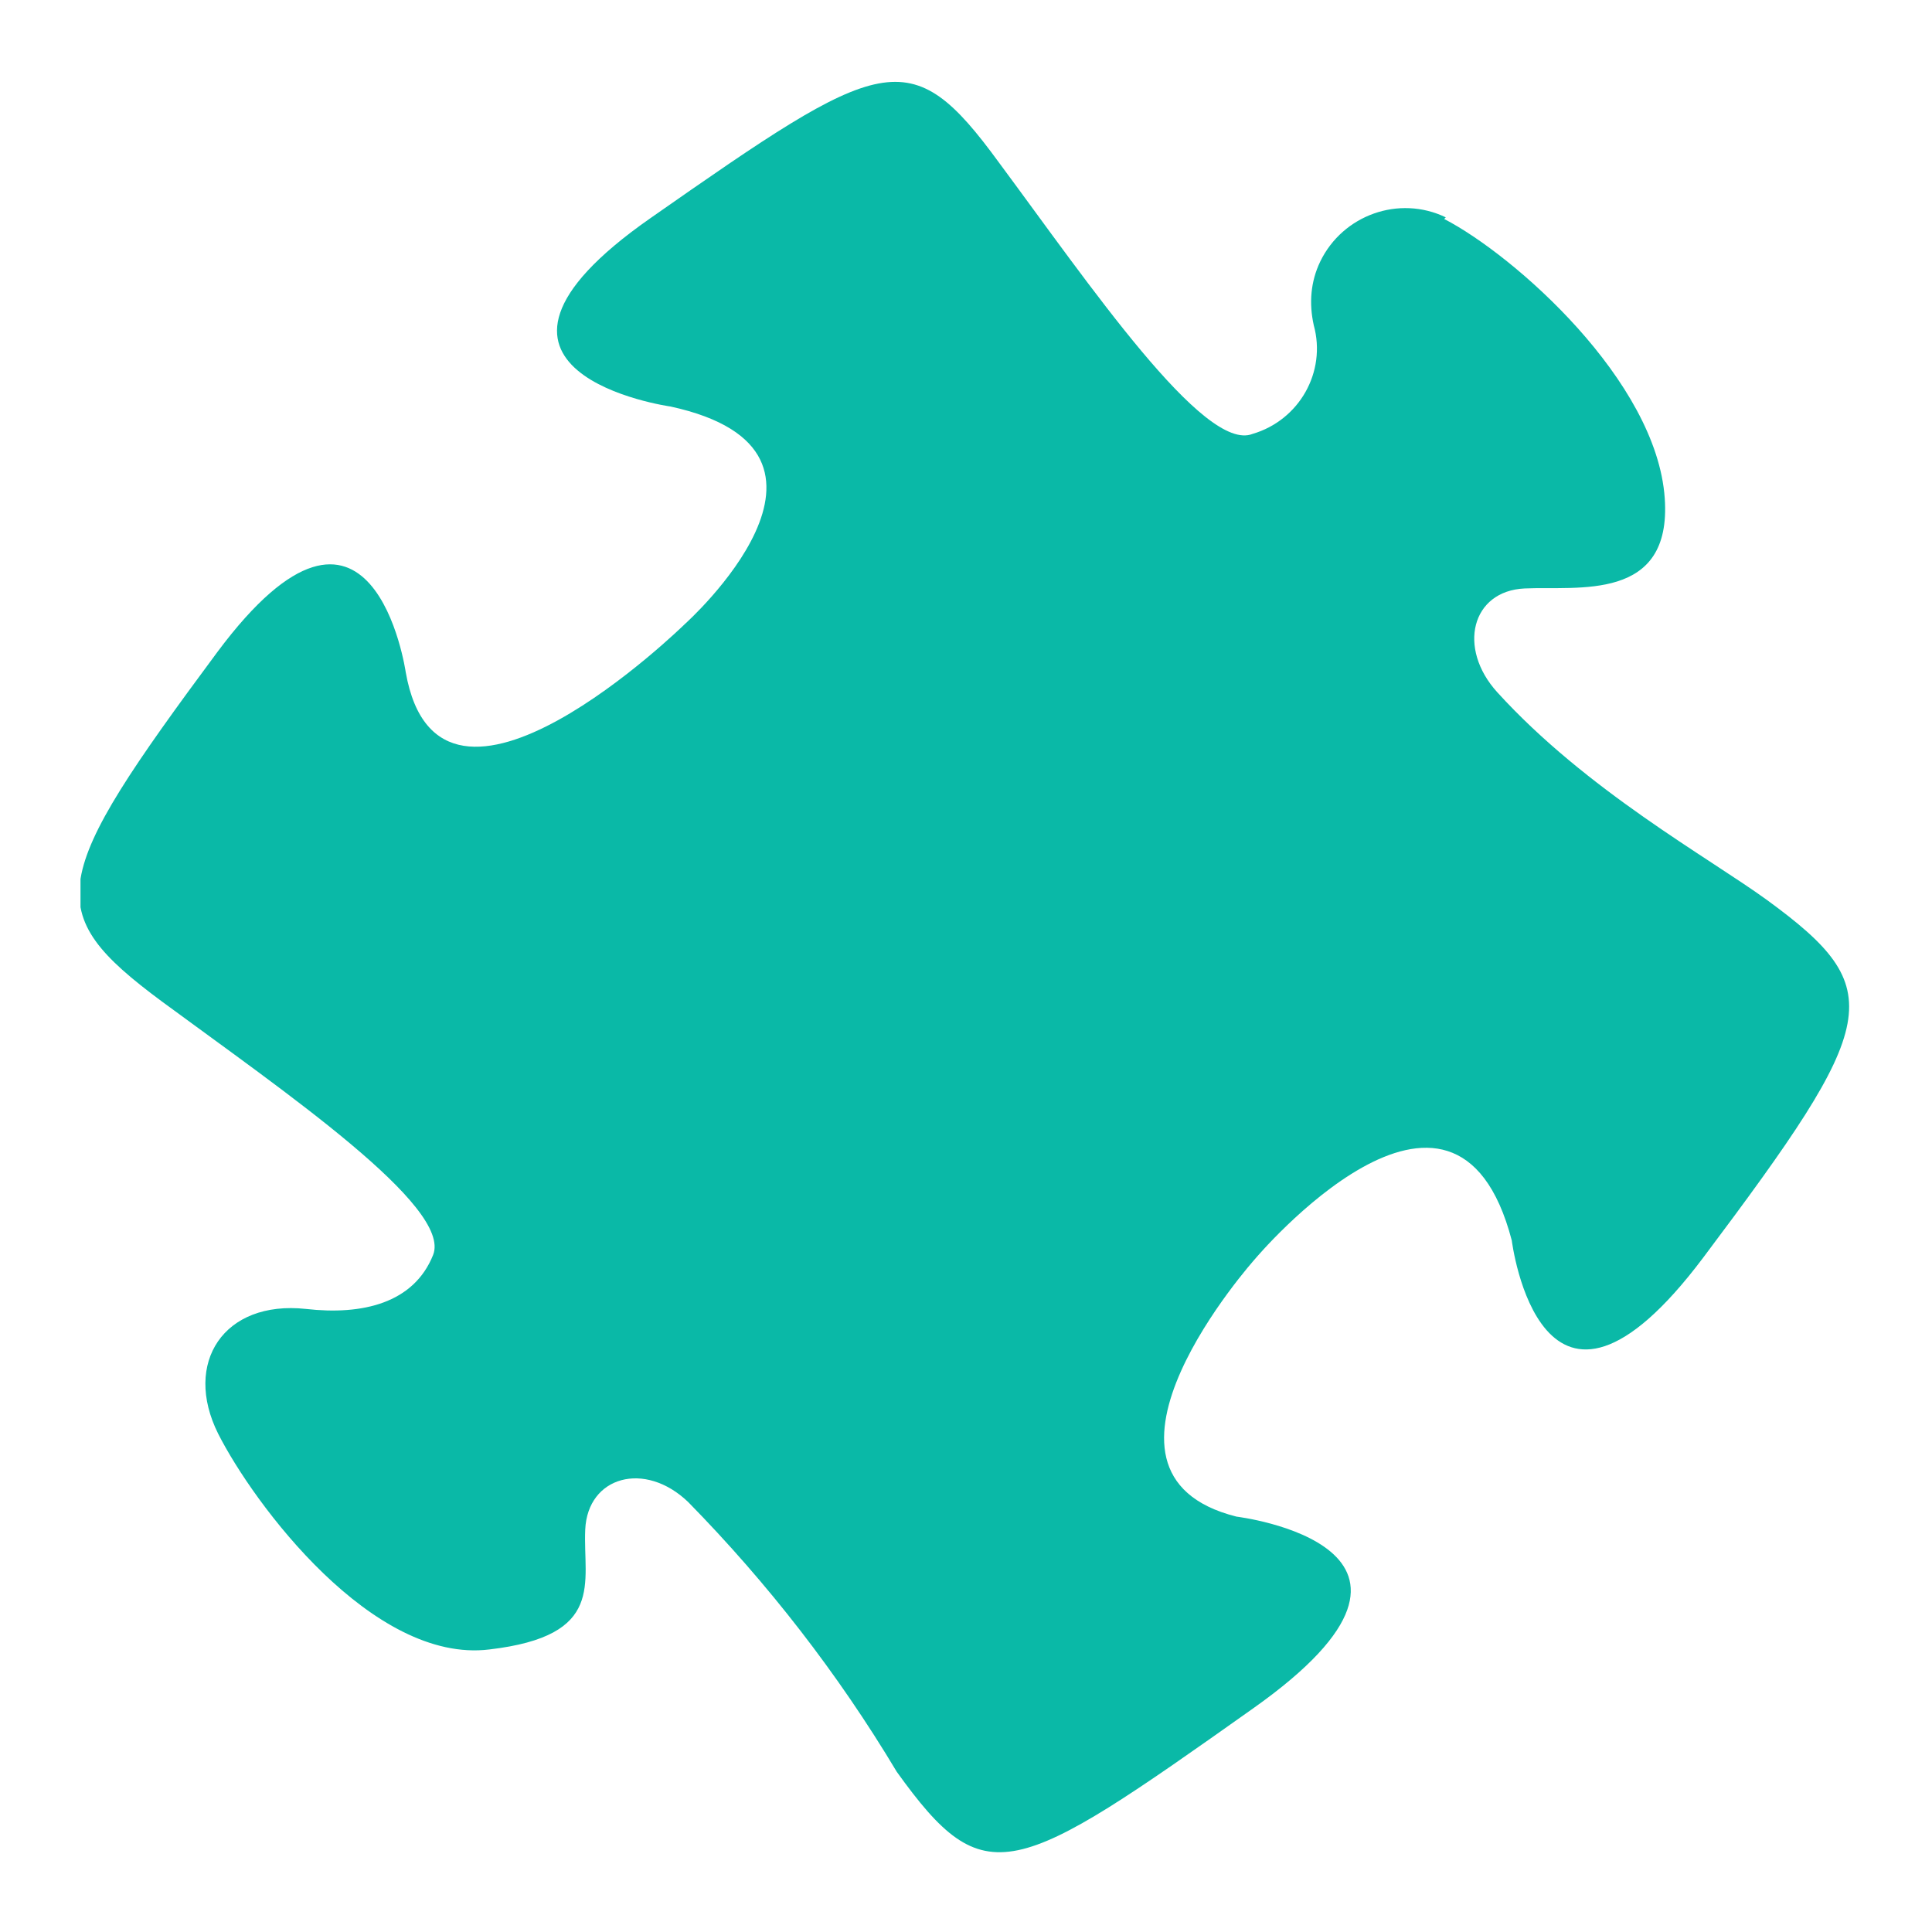 <?xml version="1.0" encoding="UTF-8"?>
<svg id="Layer_1" xmlns="http://www.w3.org/2000/svg" xmlns:xlink="http://www.w3.org/1999/xlink" viewBox="0 0 24 24">
  <defs>
    <style>
      .cls-1 {
        fill: none;
      }

      .cls-2 {
        fill: #0ab9a7;
      }

      .cls-3 {
        clip-path: url(#clippath);
      }
    </style>
    <clipPath id="clippath">
      <path class="cls-1" d="M17.96,2.7c-.58-.28-1.28-.03-1.56.55-.12.25-.14.52-.08.79.16.58-.18,1.18-.76,1.35-.6.24-2.03-1.86-3.15-3.37-1.11-1.52-1.44-1.33-4.33.69-2.75,1.92.25,2.34.25,2.34,2.57.56.18,2.7.18,2.7,0,0-3.05,2.99-3.47.6,0,0-.41-2.84-2.34-.25-2.1,2.83-2.2,3.22-.69,4.34,1.52,1.12,3.61,2.55,3.37,3.15-.24.6-.88.75-1.58.67-1.02-.11-1.53.67-1.09,1.55.44.87,1.92,2.86,3.37,2.68,1.45-.17,1.16-.83,1.19-1.49.03-.66.74-.86,1.28-.34.99,1.01,1.86,2.13,2.59,3.35,1.1,1.53,1.44,1.33,4.43-.79,2.84-2.01-.21-2.38-.21-2.38-2.15-.54.23-3.2.23-3.2,0,0,2.48-2.95,3.19-.23,0,0,.36,2.9,2.38.21,2.2-2.93,2.31-3.33.79-4.44-.73-.53-2.24-1.36-3.35-2.58-.5-.55-.32-1.26.34-1.29.66-.03,1.83.17,1.74-1.12-.1-1.46-1.87-3.02-2.74-3.47h0Z"/>
    </clipPath>
  </defs>
  <g class="cls-3">
    <g id="icon-21">
      <g id="color-11">
        <rect id="swatch-9" class="cls-2" x="1" y="1.01" width="22.03" height="22.03"/>
      </g>
    </g>
  </g>
</svg>